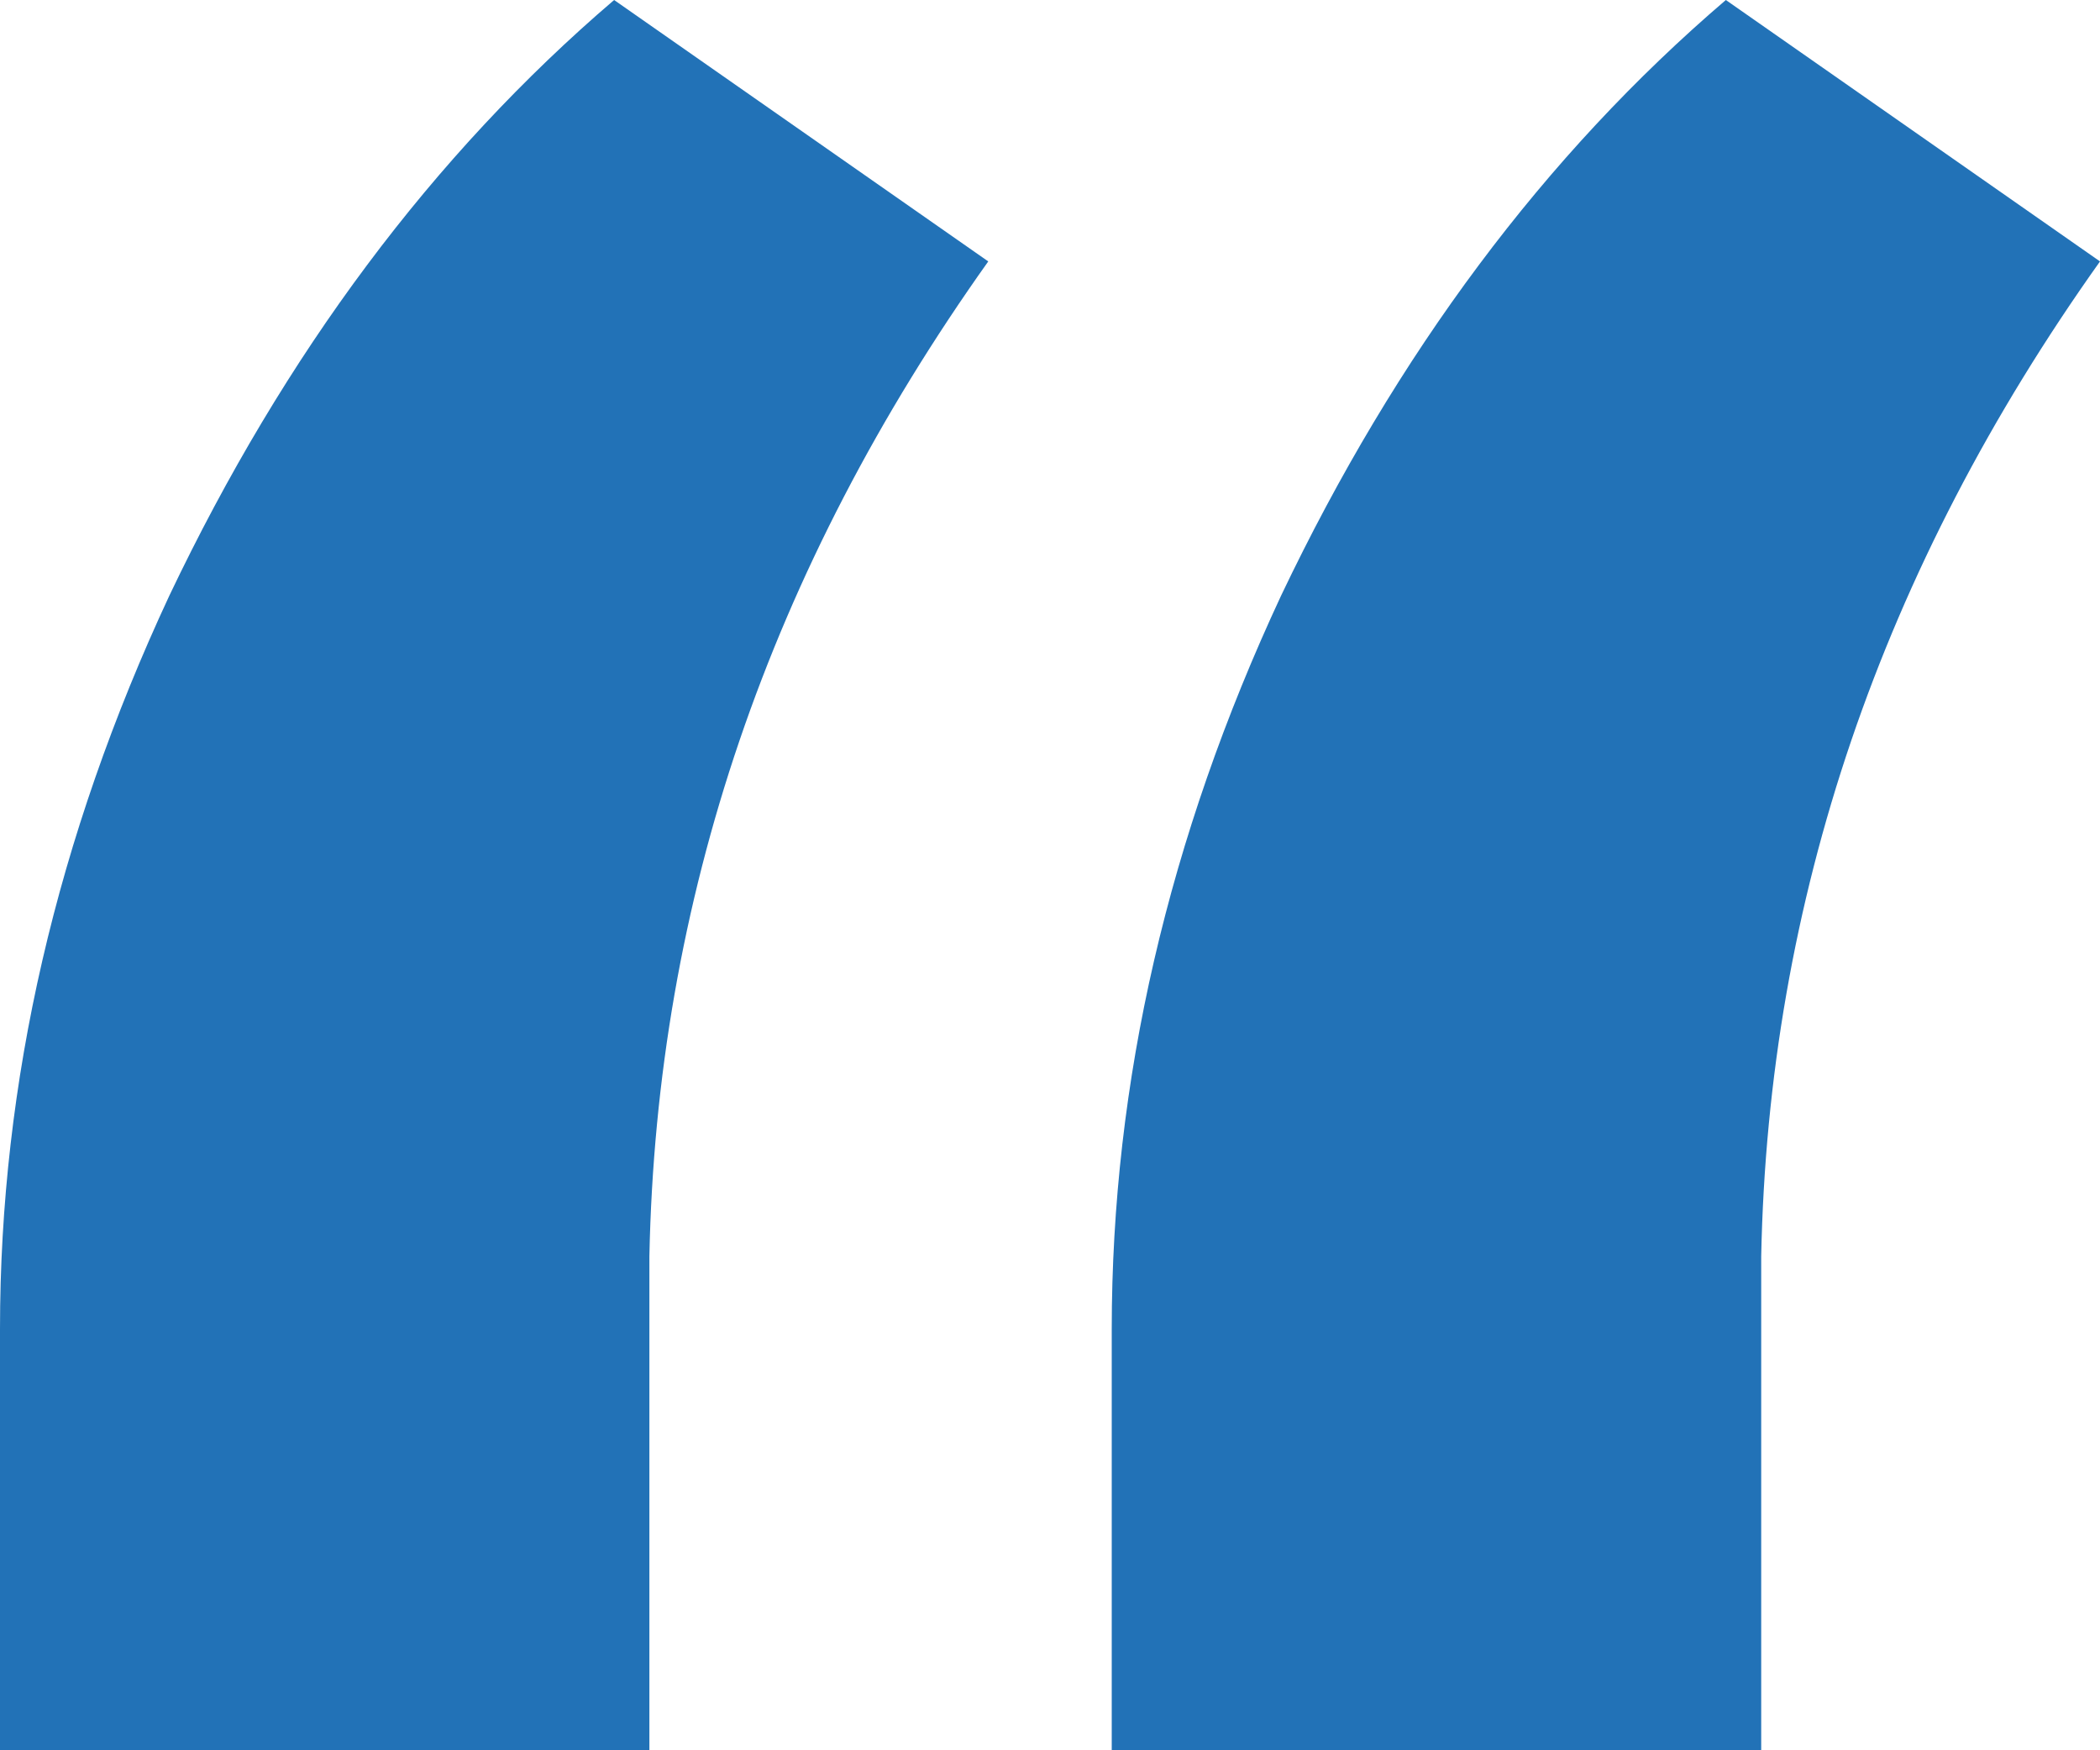 <?xml version="1.0"?>
<svg xmlns="http://www.w3.org/2000/svg" width="30" height="25" viewBox="0 0 30 25" fill="none">
  <path d="M8.773 0L14.118 3.734C10.992 8.126 9.378 12.863 9.277 17.946V25H0V18.983C0 15.456 0.807 11.964 2.42 8.506C4.067 5.048 6.185 2.213 8.773 0ZM24.655 0L30 3.734C26.874 8.126 25.261 12.863 25.16 17.946V25H15.882V18.983C15.882 15.456 16.689 11.964 18.302 8.506C19.95 5.048 22.067 2.213 24.655 0Z" fill="#2272B7"/>
</svg>
